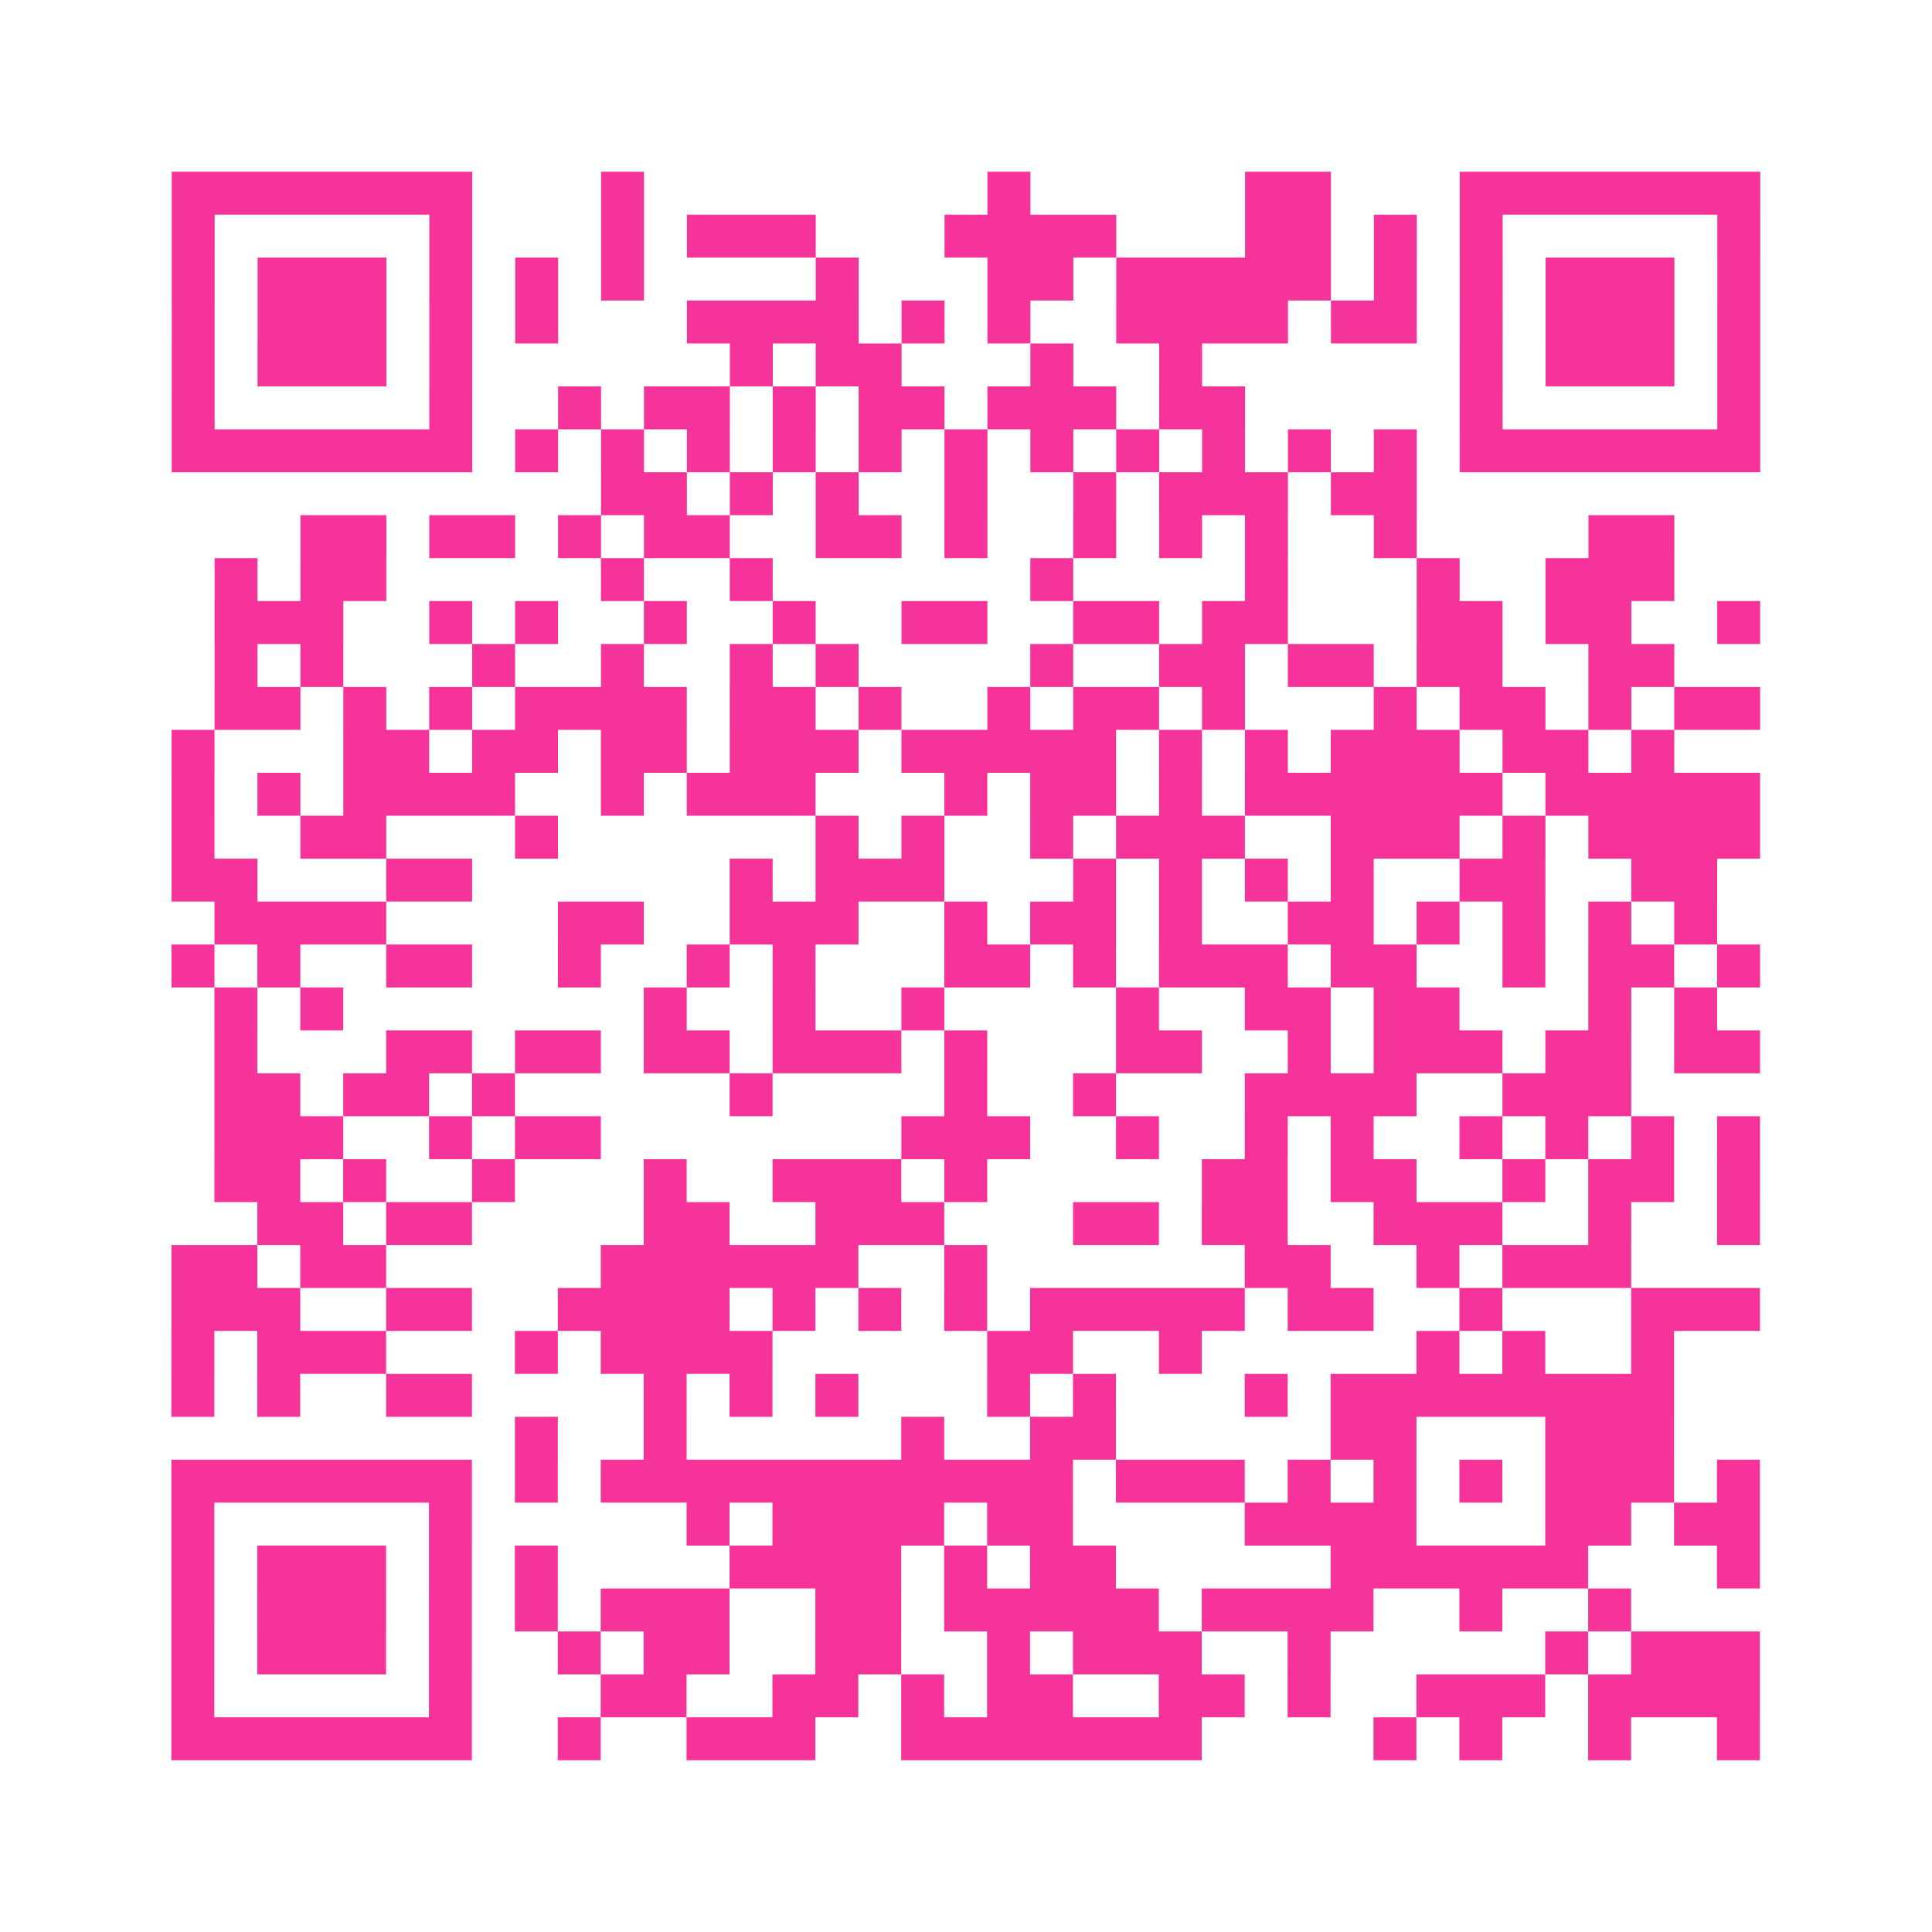 <?xml version="1.0" encoding="UTF-8"?>
<svg xmlns="http://www.w3.org/2000/svg" viewBox="0 0 45 45" class="pyqrcode"><path fill="transparent" d="M0 0h45v45h-45z"/><path stroke="#f6339b" class="pyqrline" d="M4 4.5h7m3 0h1m8 0h1m5 0h2m3 0h7m-37 1h1m5 0h1m3 0h1m1 0h3m3 0h4m3 0h2m1 0h1m1 0h1m5 0h1m-37 1h1m1 0h3m1 0h1m1 0h1m1 0h1m4 0h1m3 0h2m1 0h5m1 0h1m1 0h1m1 0h3m1 0h1m-37 1h1m1 0h3m1 0h1m1 0h1m3 0h4m1 0h1m1 0h1m2 0h4m1 0h2m1 0h1m1 0h3m1 0h1m-37 1h1m1 0h3m1 0h1m6 0h1m1 0h2m3 0h1m2 0h1m6 0h1m1 0h3m1 0h1m-37 1h1m5 0h1m2 0h1m1 0h2m1 0h1m1 0h2m1 0h3m1 0h2m5 0h1m5 0h1m-37 1h7m1 0h1m1 0h1m1 0h1m1 0h1m1 0h1m1 0h1m1 0h1m1 0h1m1 0h1m1 0h1m1 0h1m1 0h7m-27 1h2m1 0h1m1 0h1m2 0h1m2 0h1m1 0h3m1 0h2m-26 1h2m1 0h2m1 0h1m1 0h2m2 0h2m1 0h1m2 0h1m1 0h1m1 0h1m2 0h1m4 0h2m-34 1h1m1 0h2m5 0h1m2 0h1m6 0h1m4 0h1m3 0h1m2 0h3m-34 1h3m2 0h1m1 0h1m2 0h1m2 0h1m2 0h2m2 0h2m1 0h2m3 0h2m1 0h2m2 0h1m-36 1h1m1 0h1m3 0h1m2 0h1m2 0h1m1 0h1m4 0h1m2 0h2m1 0h2m1 0h2m2 0h2m-34 1h2m1 0h1m1 0h1m1 0h4m1 0h2m1 0h1m2 0h1m1 0h2m1 0h1m3 0h1m1 0h2m1 0h1m1 0h2m-37 1h1m3 0h2m1 0h2m1 0h2m1 0h3m1 0h5m1 0h1m1 0h1m1 0h3m1 0h2m1 0h1m-35 1h1m1 0h1m1 0h4m2 0h1m1 0h3m3 0h1m1 0h2m1 0h1m1 0h6m1 0h5m-37 1h1m2 0h2m3 0h1m6 0h1m1 0h1m2 0h1m1 0h3m2 0h3m1 0h1m1 0h4m-37 1h2m3 0h2m6 0h1m1 0h3m3 0h1m1 0h1m1 0h1m1 0h1m2 0h2m2 0h2m-35 1h4m4 0h2m2 0h3m2 0h1m1 0h2m1 0h1m2 0h2m1 0h1m1 0h1m1 0h1m1 0h1m-36 1h1m1 0h1m2 0h2m2 0h1m2 0h1m1 0h1m3 0h2m1 0h1m1 0h3m1 0h2m2 0h1m1 0h2m1 0h1m-36 1h1m1 0h1m7 0h1m2 0h1m2 0h1m4 0h1m2 0h2m1 0h2m3 0h1m1 0h1m-35 1h1m3 0h2m1 0h2m1 0h2m1 0h3m1 0h1m3 0h2m2 0h1m1 0h3m1 0h2m1 0h2m-36 1h2m1 0h2m1 0h1m5 0h1m4 0h1m2 0h1m3 0h4m2 0h3m-33 1h3m2 0h1m1 0h2m7 0h3m2 0h1m2 0h1m1 0h1m2 0h1m1 0h1m1 0h1m1 0h1m-36 1h2m1 0h1m2 0h1m3 0h1m2 0h3m1 0h1m5 0h2m1 0h2m2 0h1m1 0h2m1 0h1m-35 1h2m1 0h2m4 0h2m2 0h3m3 0h2m1 0h2m2 0h3m2 0h1m2 0h1m-37 1h2m1 0h2m5 0h6m2 0h1m6 0h2m2 0h1m1 0h3m-34 1h3m2 0h2m2 0h4m1 0h1m1 0h1m1 0h1m1 0h5m1 0h2m2 0h1m3 0h3m-37 1h1m1 0h3m3 0h1m1 0h4m5 0h2m2 0h1m5 0h1m1 0h1m2 0h1m-35 1h1m1 0h1m2 0h2m4 0h1m1 0h1m1 0h1m3 0h1m1 0h1m3 0h1m1 0h8m-27 1h1m2 0h1m5 0h1m2 0h2m5 0h2m3 0h3m-35 1h7m1 0h1m1 0h11m1 0h3m1 0h1m1 0h1m1 0h1m1 0h3m1 0h1m-37 1h1m5 0h1m5 0h1m1 0h4m1 0h2m4 0h4m3 0h2m1 0h2m-37 1h1m1 0h3m1 0h1m1 0h1m4 0h4m1 0h1m1 0h2m5 0h6m3 0h1m-37 1h1m1 0h3m1 0h1m1 0h1m1 0h3m2 0h2m1 0h5m1 0h4m2 0h1m2 0h1m-34 1h1m1 0h3m1 0h1m2 0h1m1 0h2m2 0h2m2 0h1m1 0h3m2 0h1m5 0h1m1 0h3m-37 1h1m5 0h1m3 0h2m2 0h2m1 0h1m1 0h2m2 0h2m1 0h1m2 0h3m1 0h4m-37 1h7m2 0h1m2 0h3m2 0h7m4 0h1m1 0h1m2 0h1m2 0h1"/></svg>
